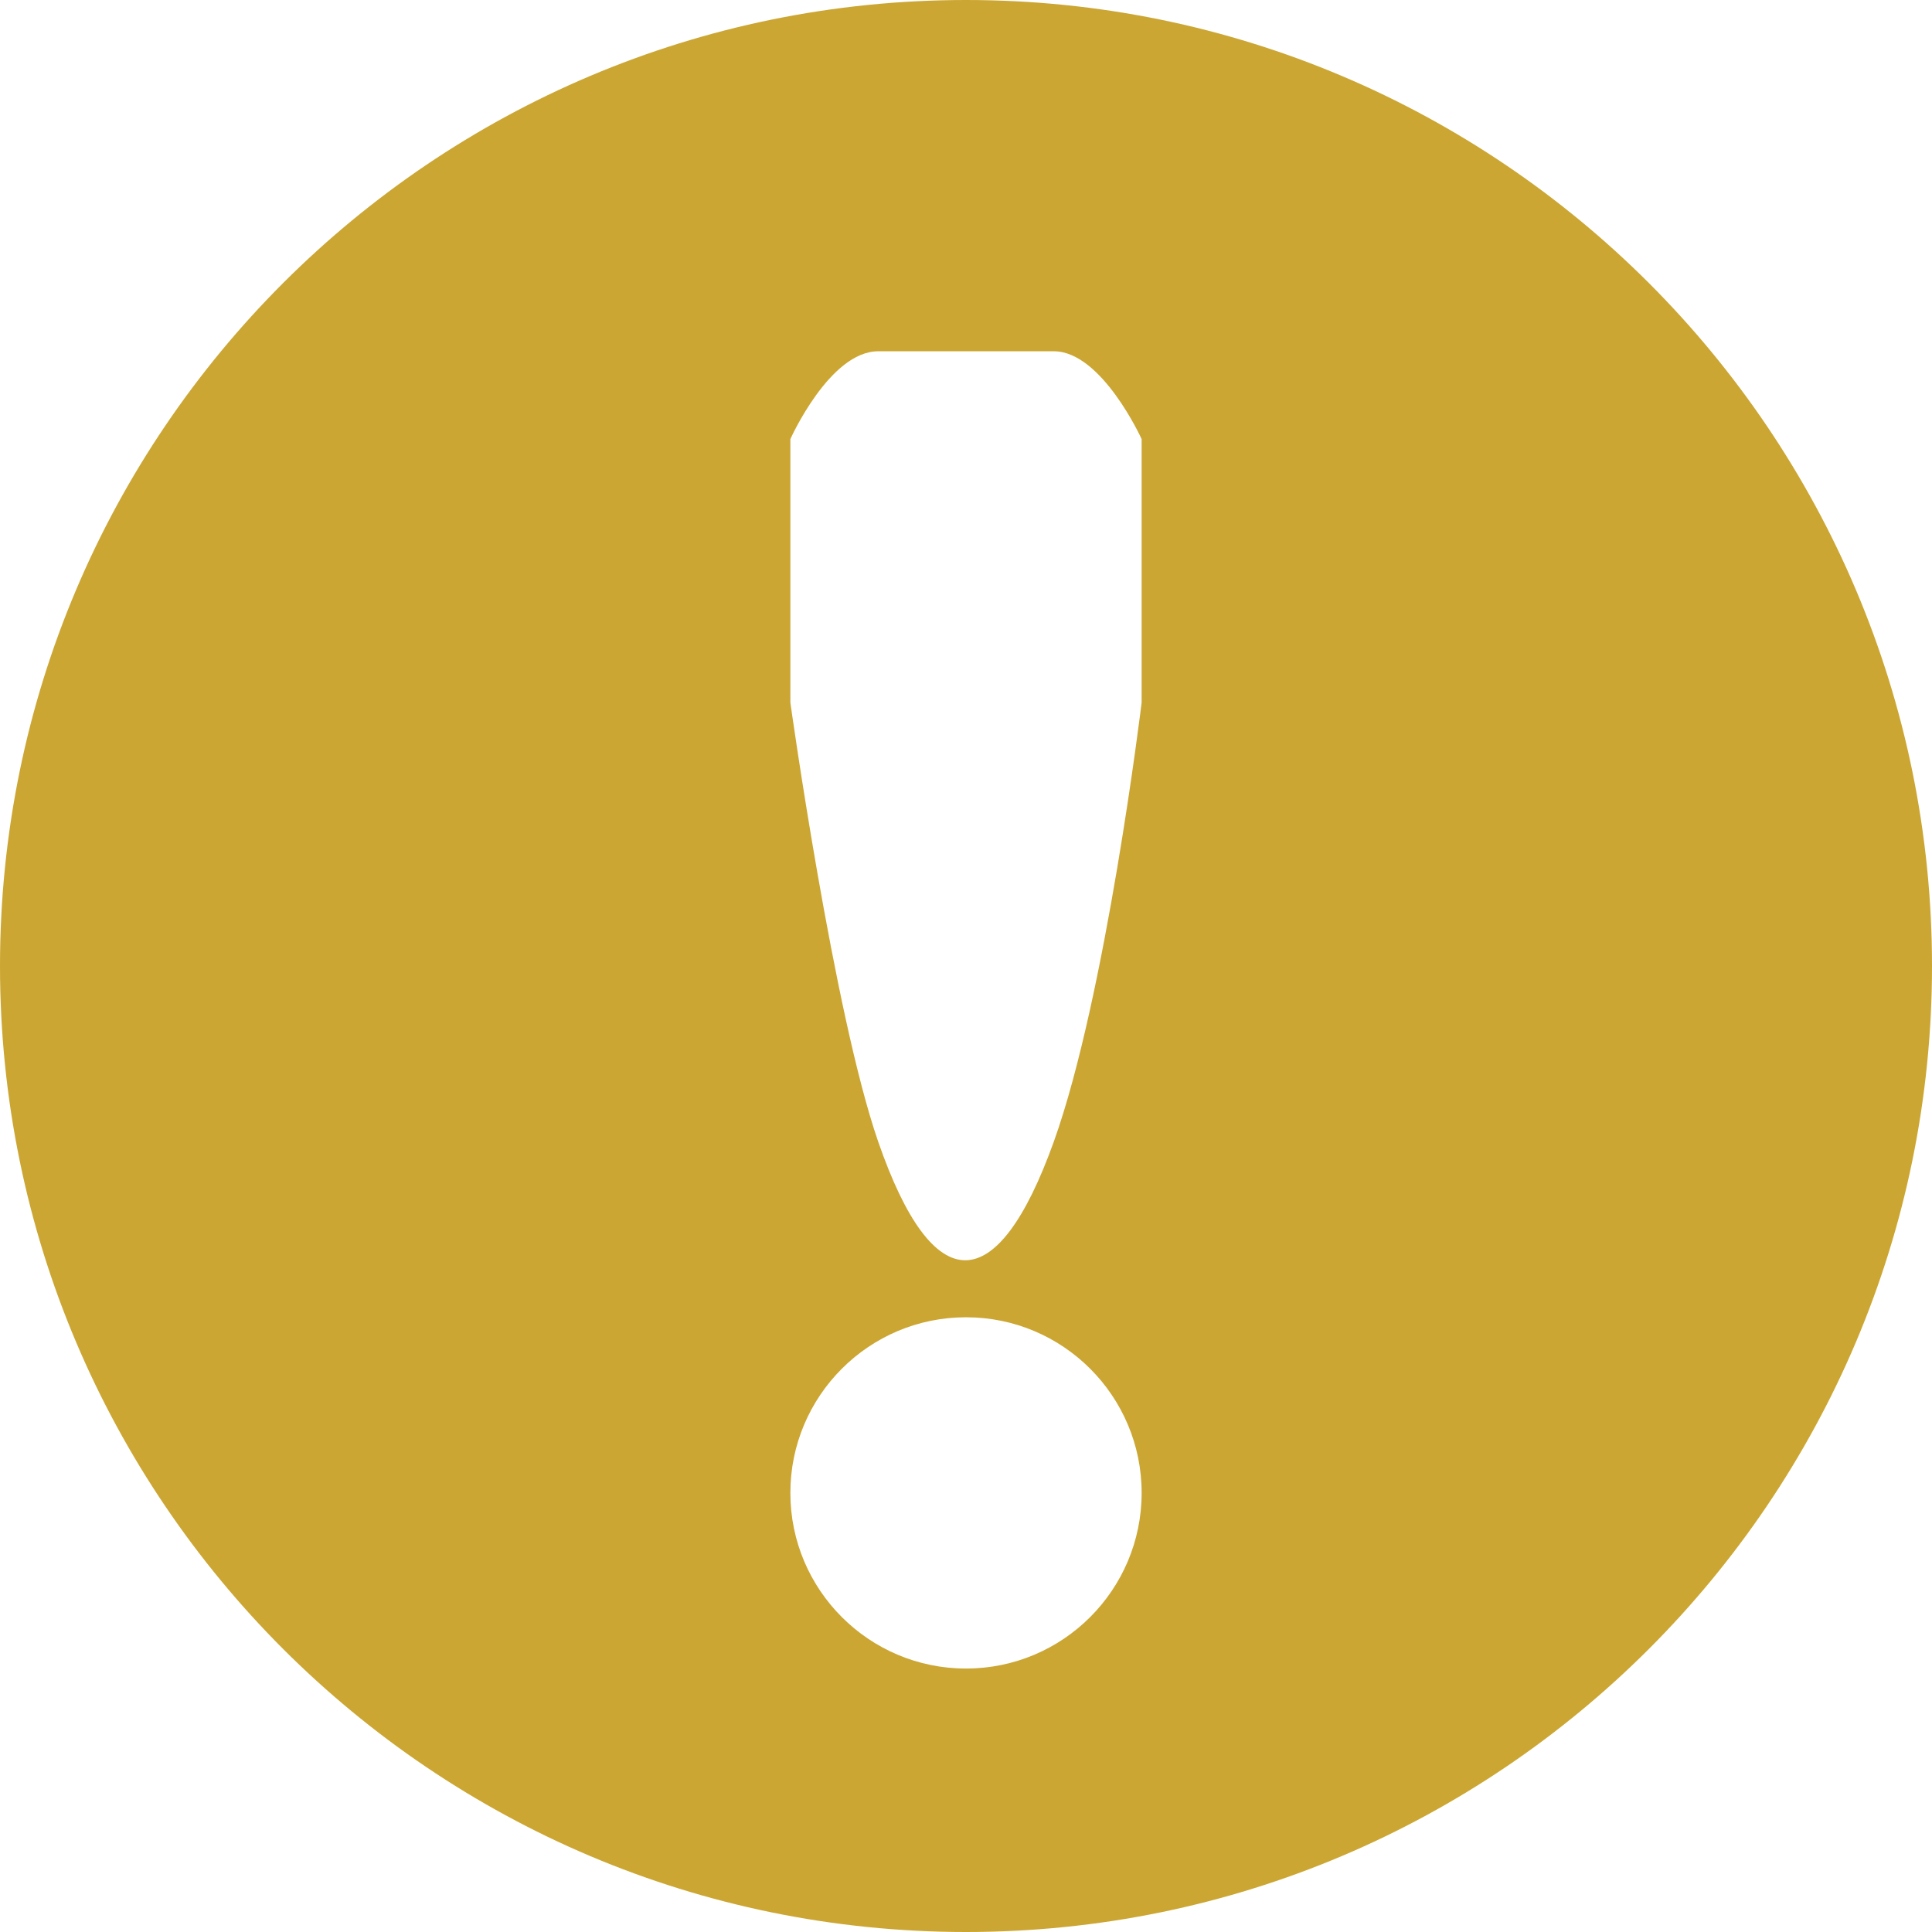 <?xml version="1.0" encoding="utf-8"?>
<!-- Generator: Adobe Illustrator 16.0.3, SVG Export Plug-In . SVG Version: 6.00 Build 0)  -->
<!DOCTYPE svg PUBLIC "-//W3C//DTD SVG 1.1//EN" "http://www.w3.org/Graphics/SVG/1.1/DTD/svg11.dtd">
<svg version="1.1" id="Calque_1" xmlns="http://www.w3.org/2000/svg" xmlns:xlink="http://www.w3.org/1999/xlink" x="0px" y="0px"
	 width="22px" height="22px" viewBox="0 0 22 22" style="enable-background:new 0 0 22 22;" xml:space="preserve">
<g>
	<g>
		<path style="fill-rule:evenodd;clip-rule:evenodd;fill:#cca633;" d="M11,0C4.928,0,0,4.93,0,11s4.928,11,11,11s11-4.93,11-11S17.072,0,11,0z M11,19c-1.104,0-2-0.896-2-2
			s0.896-2,2-2c1.104,0,2,0.896,2,2S12.104,19,11,19z M13,8c0,0-0.406,3.344-1,5c-0.645,1.797-1.375,1.805-2,0c-0.508-1.467-1-5-1-5
			V5c0,0,0.447-1,1-1h2c0.546,0,1,1,1,1V8z"/>
	</g>
</g>
</svg>

